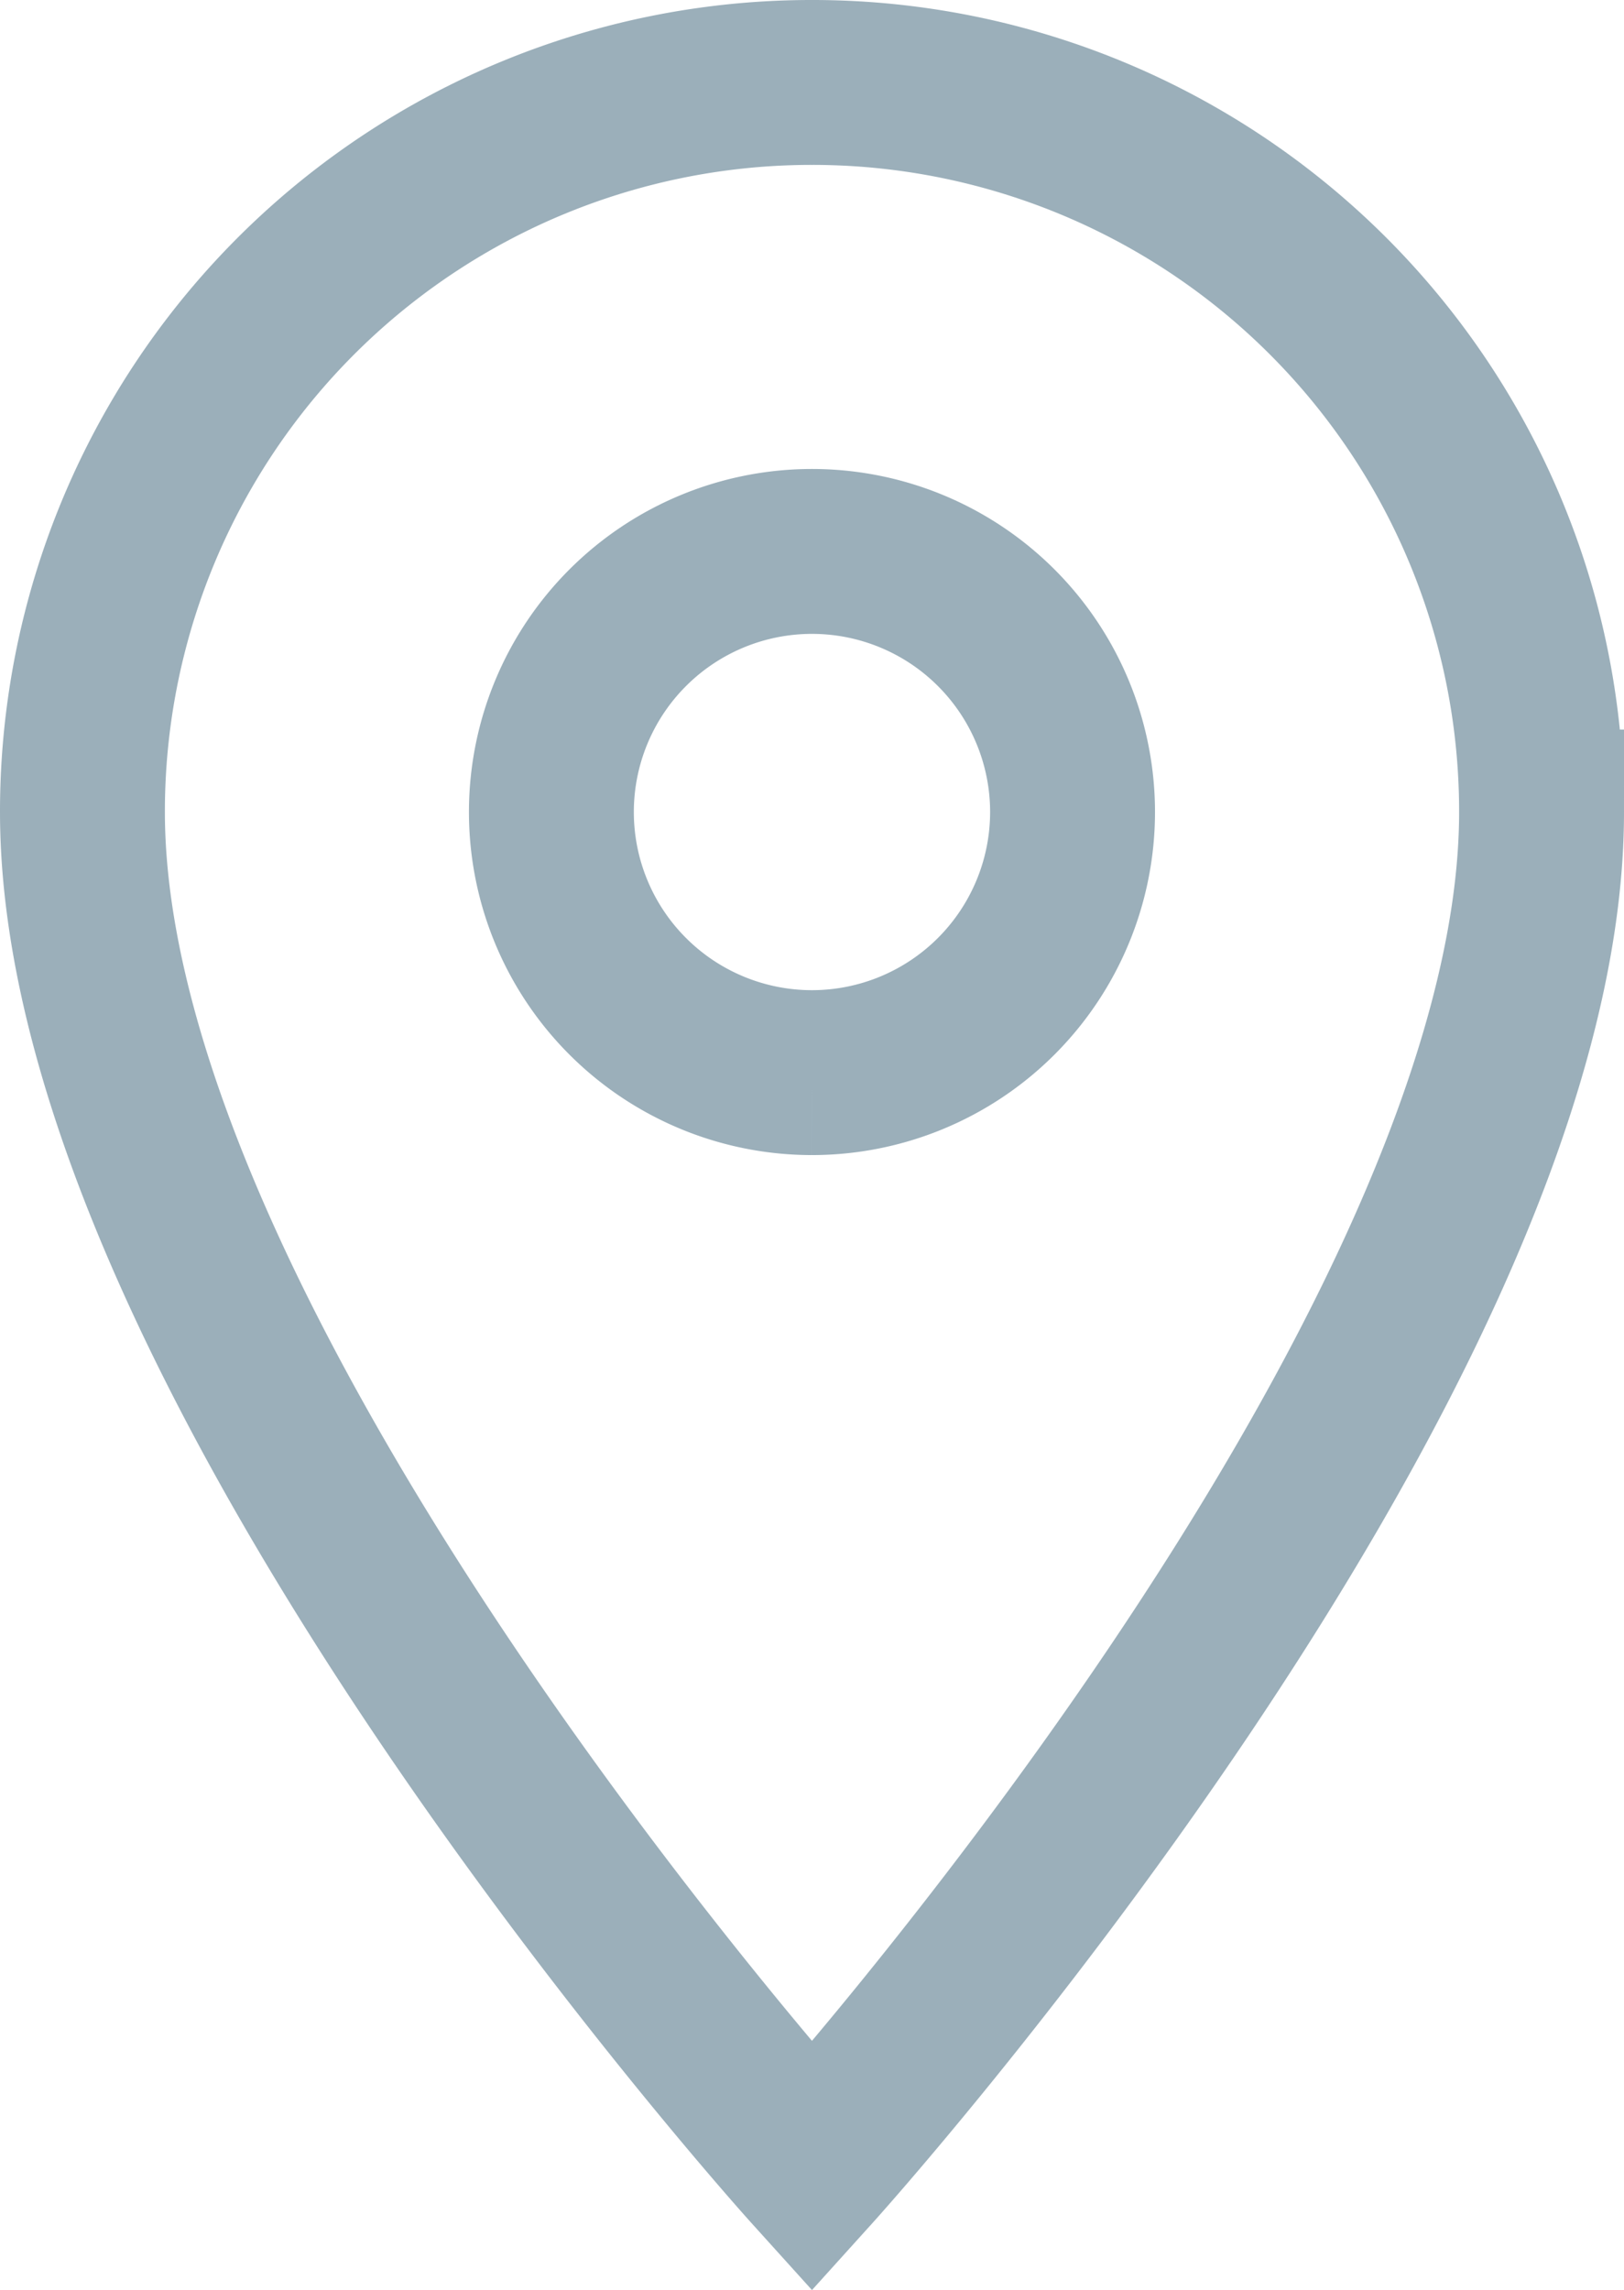 <svg xmlns="http://www.w3.org/2000/svg" width="29.547" height="41.662" viewBox="0 0 29.547 41.662"><defs><style>.a{fill:none;stroke:#9bafba;stroke-width:3px;}</style></defs><g transform="translate(1.5 1.5)"><path class="a" d="M20.773,3A13.264,13.264,0,0,0,7.5,16.273c0,9.955,13.273,24.651,13.273,24.651s13.274-14.7,13.274-24.651A13.264,13.264,0,0,0,20.773,3Zm0,18.014a4.741,4.741,0,1,1,4.741-4.741A4.742,4.742,0,0,1,20.773,21.014Z" transform="translate(-7.5 -3)"/></g></svg>